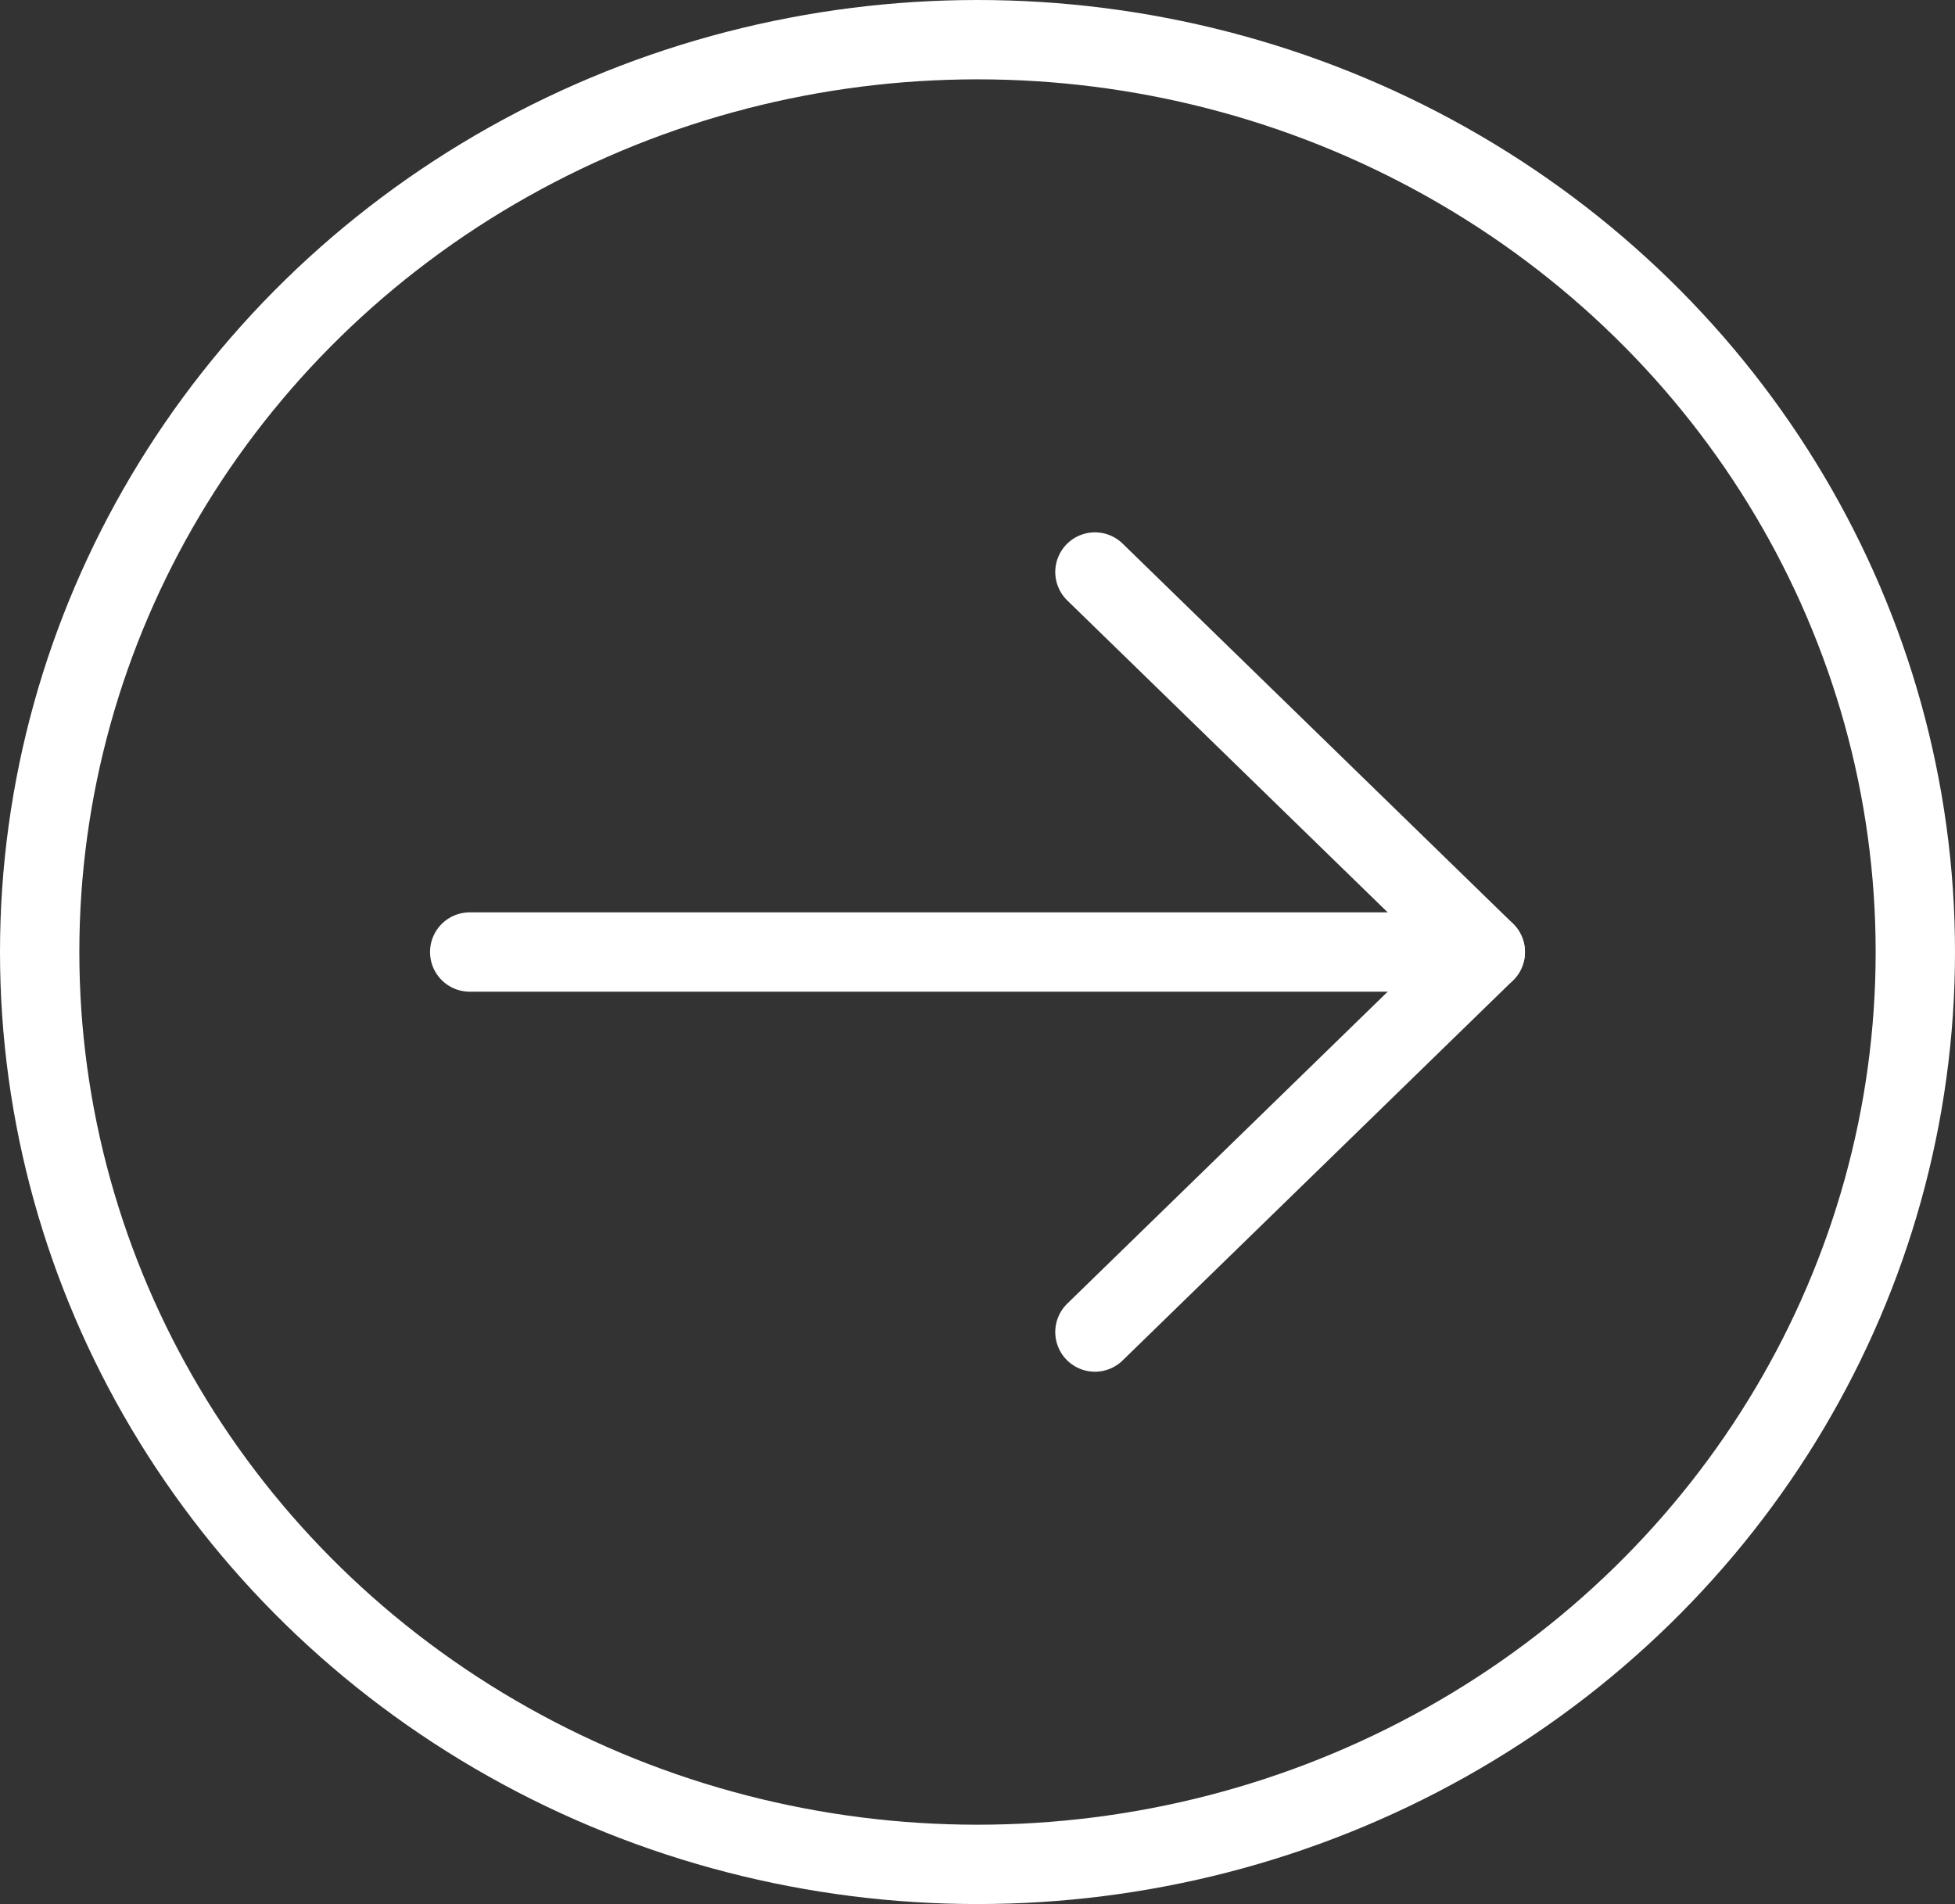 <?xml version="1.0" encoding="UTF-8"?>
<svg id="_レイヤー_2" data-name="レイヤー 2" xmlns="http://www.w3.org/2000/svg" viewBox="0 0 24.64 24">
  <rect x="0" y="0" width="24.64" height="24" fill="#333333" stroke="none"/>
  <defs>
    <style>
      .cls-1 {
        fill: none;
        stroke: #fff;
        stroke-linecap: round;
        stroke-linejoin: round;
      }
    </style>
  </defs>
  <g id="PC">
    <g id="FV">
      <g>
        <polyline class="cls-1" points="13.8 16.79 18.72 12 13.8 7.21"/>
        <line class="cls-1" x1="18.72" y1="12" x2="5.92" y2="12"/>
        <ellipse class="cls-1" cx="12.32" cy="12" rx="11.82" ry="11.5"/>
      </g>
    </g>
  </g>
</svg>